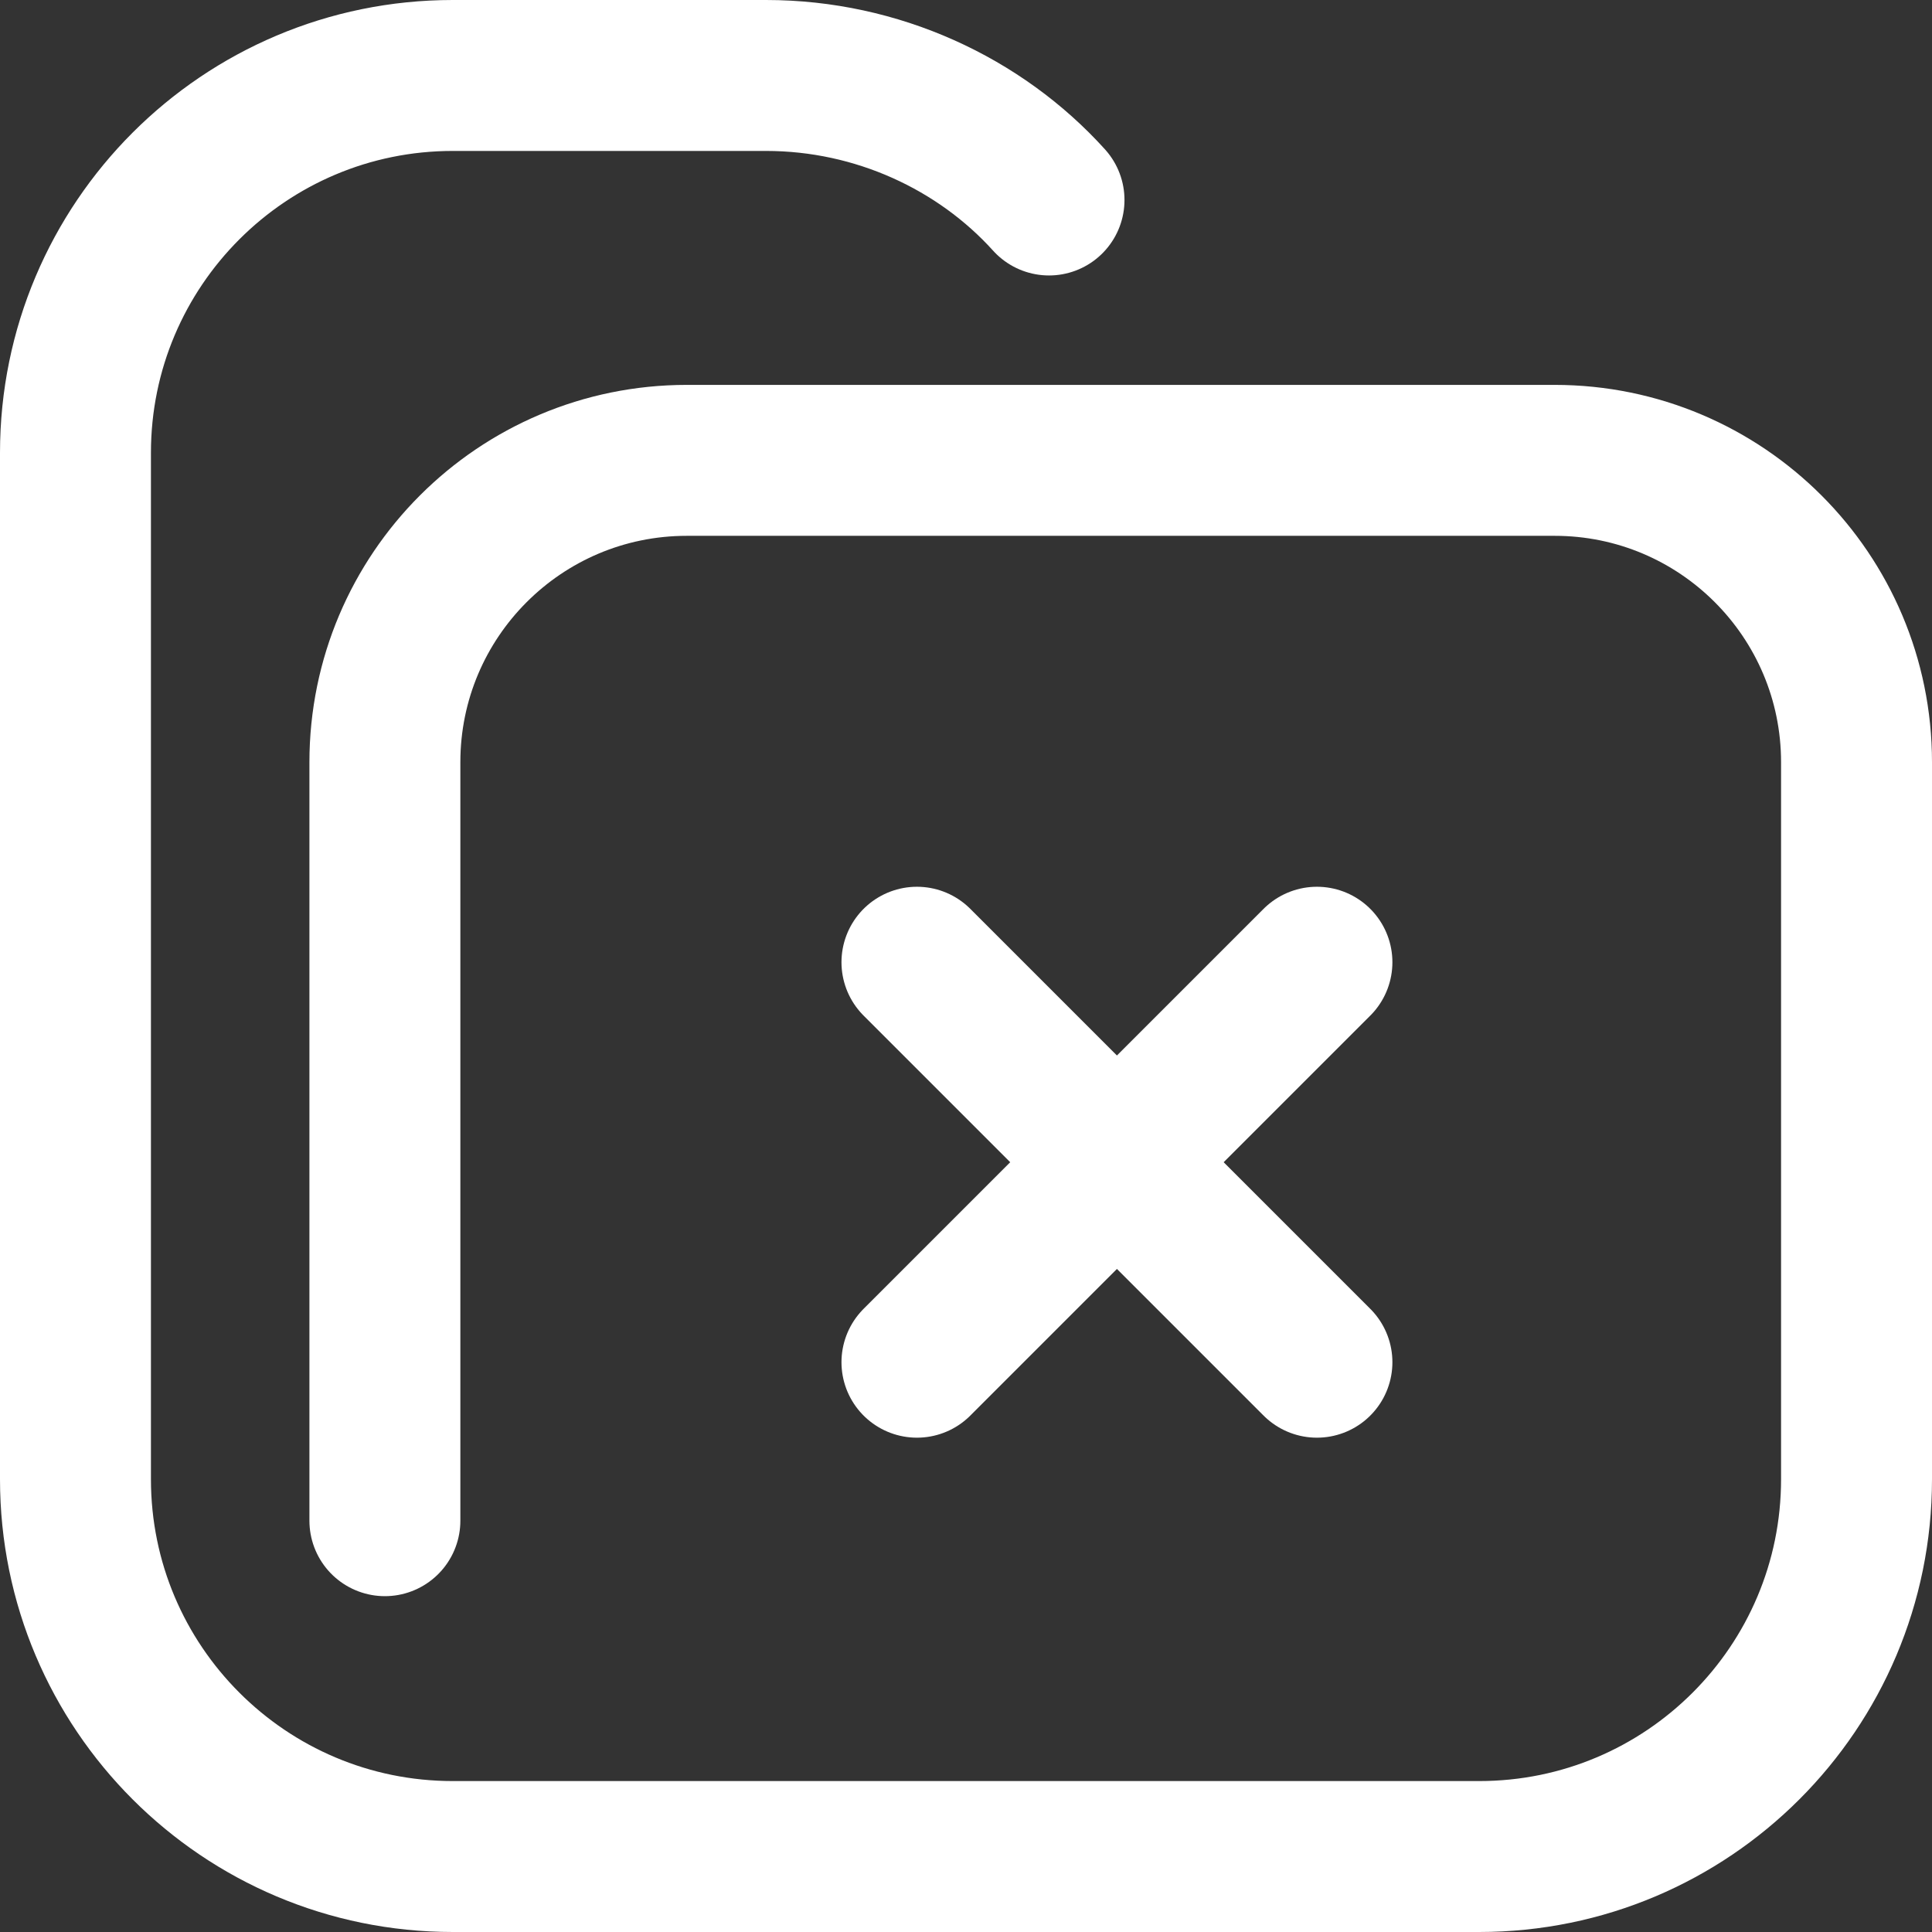 <svg xmlns="http://www.w3.org/2000/svg" version="1.1" xmlns:xlink="http://www.w3.org/1999/xlink" width="512" height="512" x="0" y="0" viewBox="0 0 512 512" style="enable-background:new 0 0 512 512" xml:space="preserve"><rect x="0" y="0" width="512" height="512" fill="#333333" stroke="none"/><g><path d="M278 53c-18.301-20.265-45.545-33-75-33h-83C64.772 20 20 64.772 20 120v272c0 55.228 44.772 100 100 100h272c55.228 0 100-44.772 100-100V202c0-44.183-35.817-80-80-80H182c-44.183 0-80 35.817-80 80v201m141-42 106-106m0 106L243 255" style="stroke-width:40;stroke-linecap:round;stroke-linejoin:round;stroke-miterlimit:10;" fill="none" stroke="#ffffff" stroke-width="40" stroke-linecap="round" stroke-linejoin="round" stroke-miterlimit="10" data-original="#000000" opacity="1"></path></g></svg>